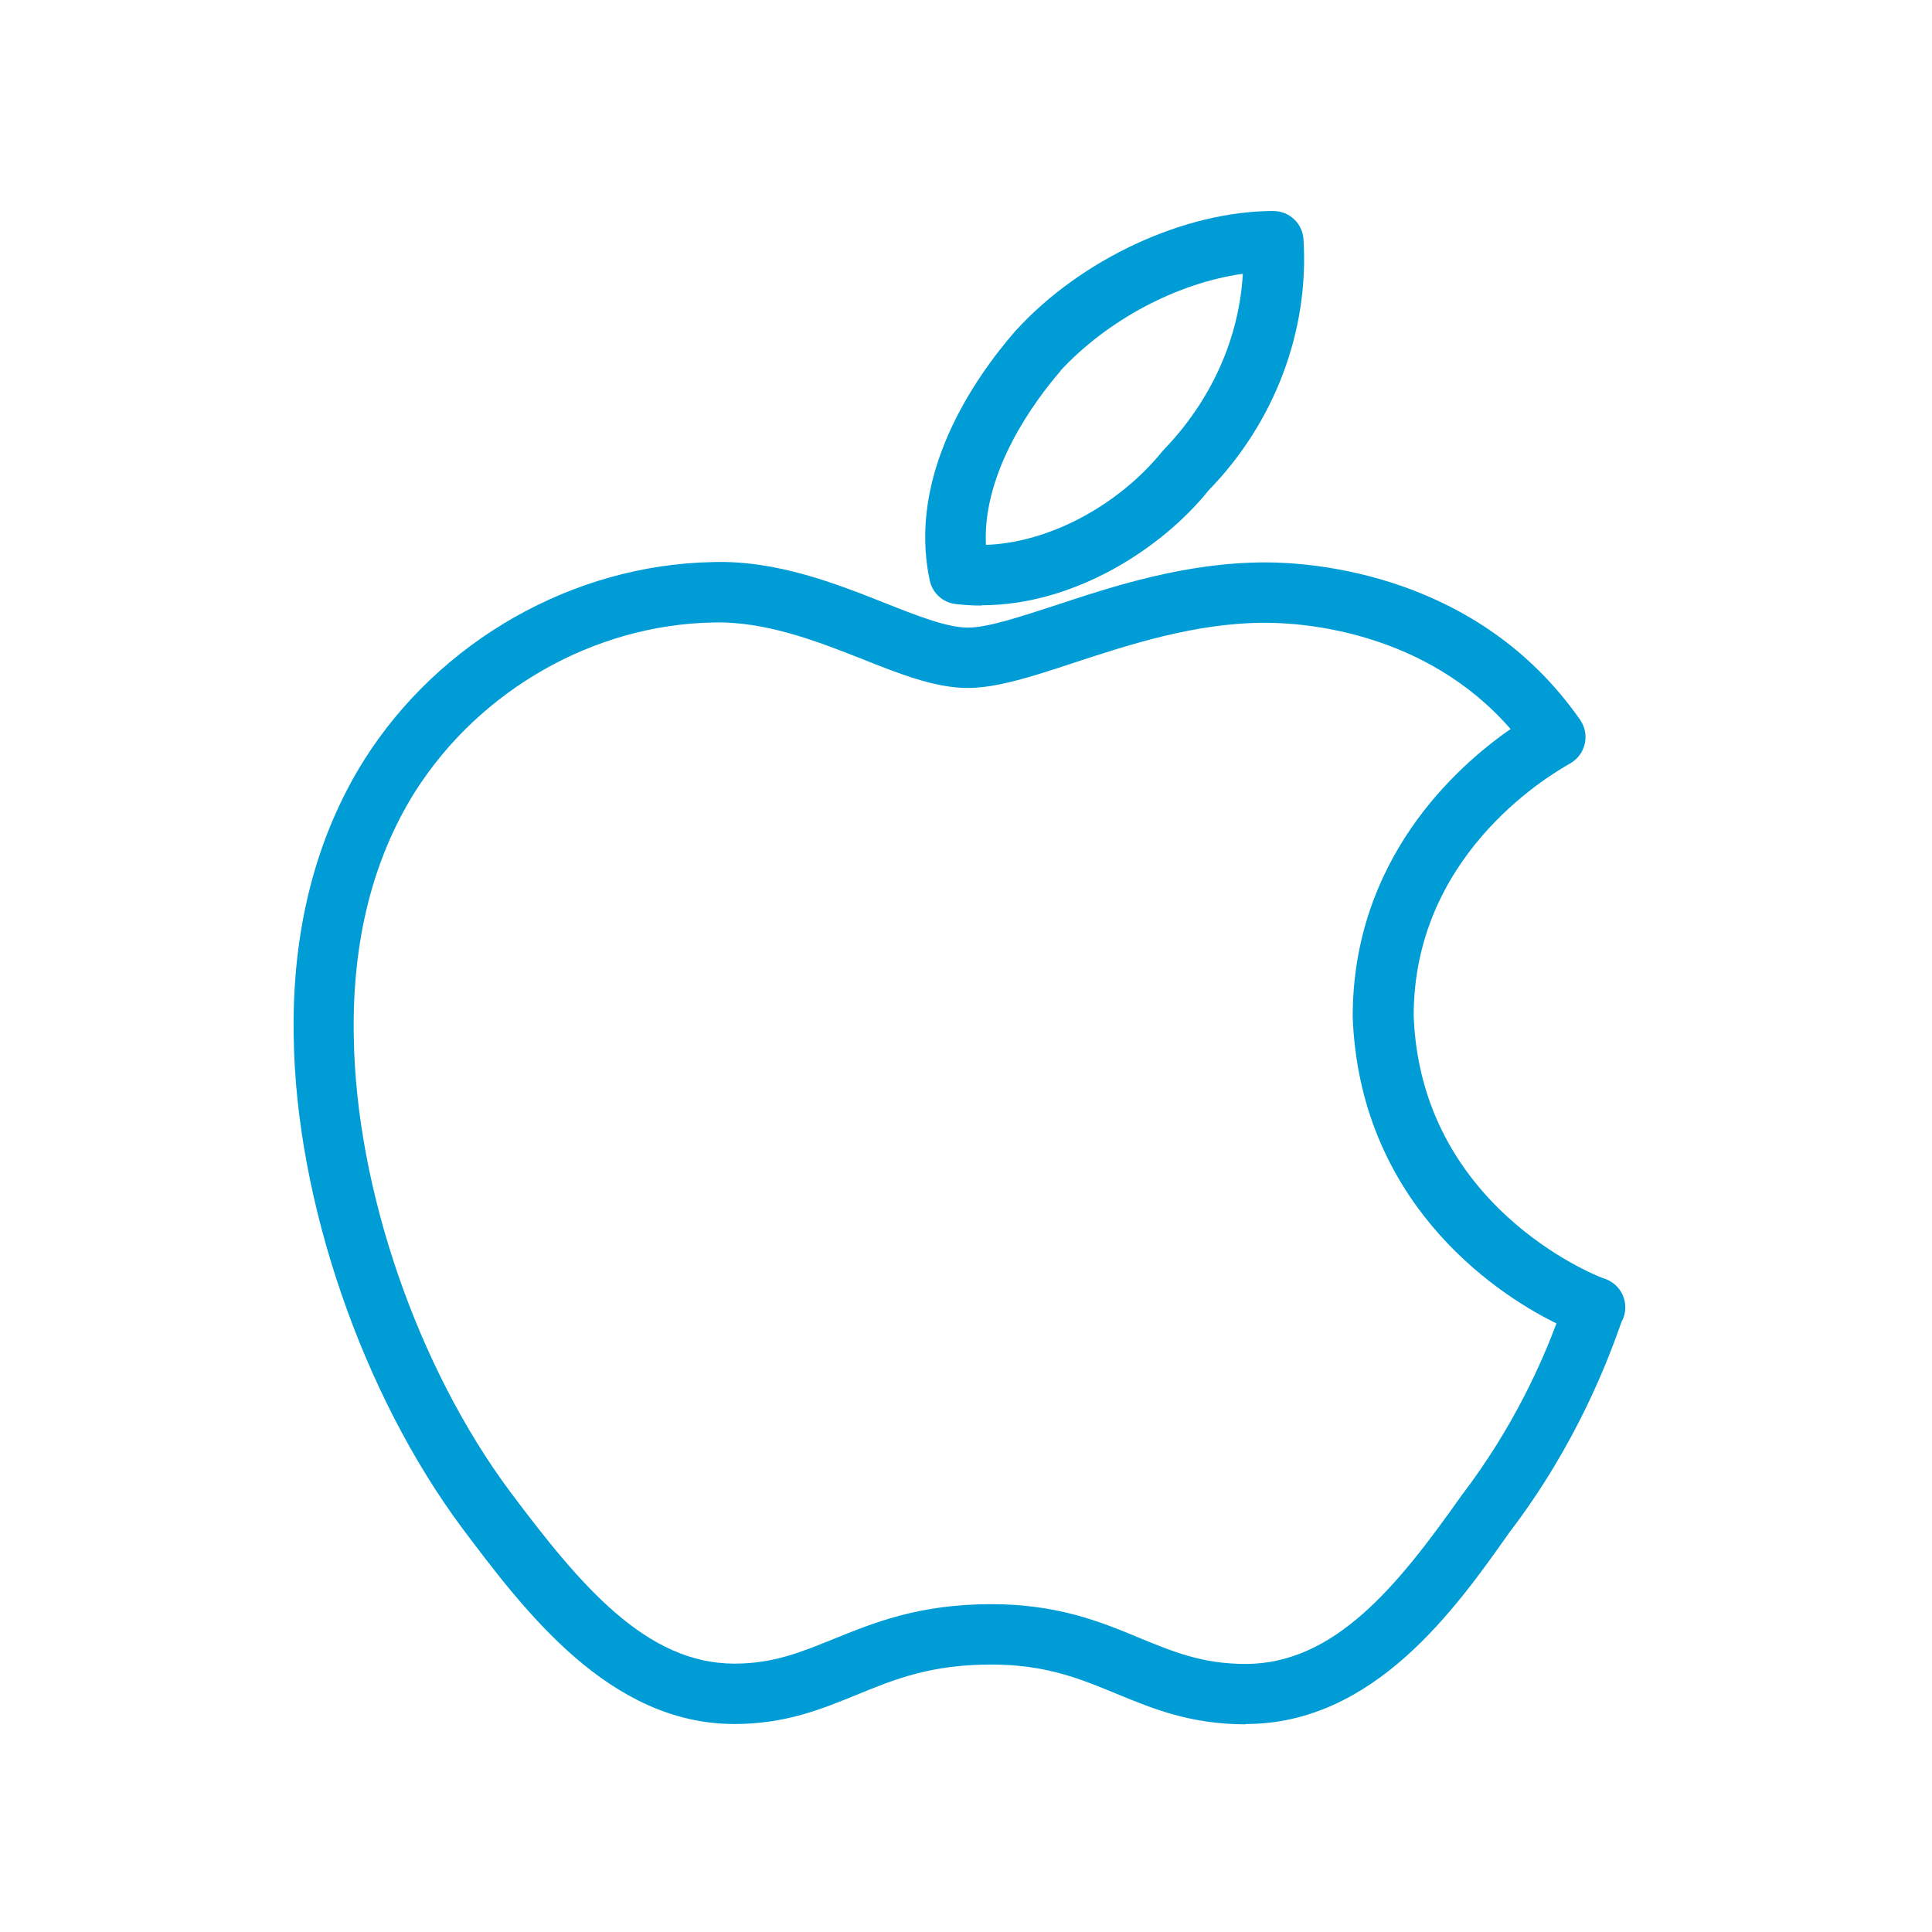 <?xml version="1.0" encoding="UTF-8"?> <svg xmlns="http://www.w3.org/2000/svg" id="icons_blue_copy" data-name="icons blue copy" viewBox="0 0 64 64"><defs><style> .cls-1 { fill: #009cd6; } </style></defs><path class="cls-1" d="m32.5,20.06c-.28,0-.56-.02-.84-.05-.43-.05-.77-.36-.86-.78-.75-3.48,1.45-6.67,2.83-8.26l.02-.02c2.16-2.37,5.59-3.96,8.53-3.96.53,0,.97.41,1,.94.19,3.04-.96,6.07-3.14,8.31-1.56,1.94-4.46,3.81-7.52,3.81Zm2.63-7.77c-.83.96-2.59,3.31-2.47,5.76,2.06-.07,4.38-1.28,5.87-3.13,1.6-1.65,2.52-3.72,2.64-5.85-2.16.3-4.48,1.52-6.05,3.22Z"></path><path class="cls-1" d="m41.26,57.12c-1.81,0-3.06-.51-4.27-1.01-1.21-.5-2.35-.97-4.15-.97-2.02,0-3.21.49-4.48,1.01-1.15.47-2.35.96-4.03.96-4.15,0-6.96-3.75-9.02-6.49-3.31-4.45-5.5-10.82-5.58-16.25-.07-3.52.72-6.62,2.33-9.19,2.5-3.96,6.93-6.47,11.54-6.56,2.12-.07,4.11.72,5.7,1.35,1.06.42,2.07.82,2.76.82.65,0,1.68-.34,2.88-.73,1.93-.64,4.34-1.43,6.98-1.43,1.59,0,7.05.38,10.42,5.21.16.23.22.51.16.79-.06.27-.23.51-.47.65-.91.51-5.2,3.15-5.2,8.37.23,6.27,5.94,8.57,6.27,8.69.28.08.52.27.65.55.13.29.12.62-.03.89-.02.05-.05.13-.08.22-.34.94-1.38,3.81-3.63,6.75-1.79,2.54-4.49,6.36-8.74,6.36Zm-8.42-3.98c2.2,0,3.64.59,4.91,1.12,1.12.46,2.09.86,3.51.86,2.97,0,5.06-2.62,7.12-5.53,0-.01.02-.02.02-.03,1.77-2.31,2.71-4.52,3.16-5.72-2.23-1.09-6.53-4.15-6.75-10.16,0-5.19,3.4-8.26,5.23-9.53-2.83-3.25-6.88-3.52-8.13-3.52-2.32,0-4.55.74-6.35,1.33-1.36.45-2.54.83-3.5.83-1.08,0-2.25-.46-3.5-.96-1.5-.59-3.19-1.25-4.92-1.21-3.96.07-7.75,2.23-9.9,5.62-1.4,2.24-2.08,4.96-2.02,8.1.07,5.04,2.11,10.96,5.19,15.09,2.33,3.11,4.5,5.68,7.42,5.68,1.29,0,2.2-.38,3.27-.81,1.33-.54,2.83-1.16,5.24-1.16Z"></path></svg> 